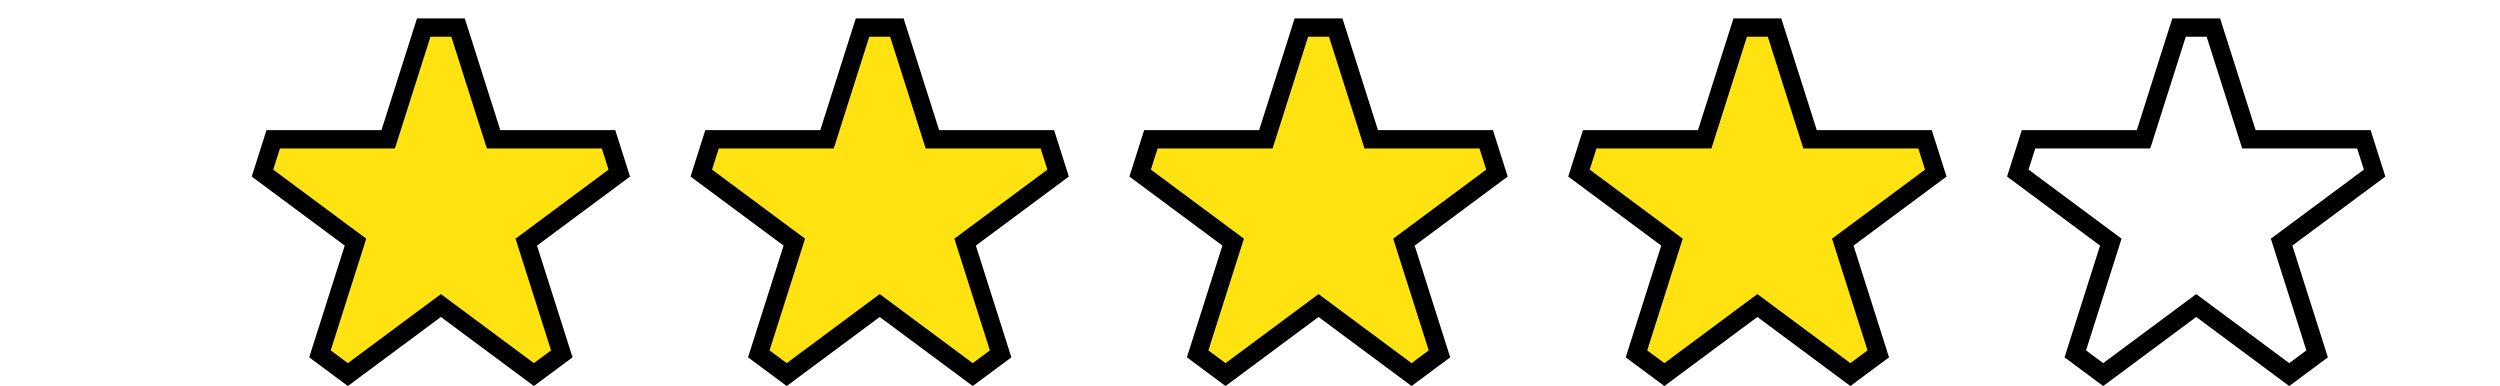 <svg xmlns="http://www.w3.org/2000/svg" width="136" height="21" viewBox="0 0 136 21" fill="none"><path d="M20.752 7.578L21.117 7.578L21.228 7.23L23.05 1.5H24.918L26.74 7.23L26.851 7.578H27.216H33.105L33.689 9.416L28.916 12.959L28.629 13.172L28.737 13.512L30.562 19.25L29.044 20.377L24.282 16.842L23.984 16.621L23.686 16.842L18.924 20.377L17.406 19.25L19.23 13.512L19.339 13.172L19.052 12.959L14.279 9.416L14.863 7.578L20.752 7.578Z" fill="#FFE310" stroke="black"></path><path d="M44.624 7.578L44.99 7.578L45.1 7.23L46.922 1.5H48.79L50.612 7.23L50.723 7.578H51.089H56.977L57.561 9.416L52.788 12.959L52.502 13.172L52.61 13.512L54.434 19.25L52.916 20.377L48.154 16.842L47.856 16.621L47.558 16.842L42.797 20.377L41.278 19.25L43.103 13.512L43.211 13.172L42.924 12.959L38.151 9.416L38.735 7.578L44.624 7.578Z" fill="#FFE310" stroke="black"></path><path d="M68.496 7.578L68.862 7.578L68.973 7.23L70.795 1.5H72.663L74.485 7.23L74.595 7.578H74.961H80.85L81.434 9.416L76.661 12.959L76.374 13.172L76.482 13.512L78.307 19.25L76.789 20.377L72.027 16.842L71.729 16.621L71.431 16.842L66.669 20.377L65.151 19.25L66.975 13.512L67.084 13.172L66.797 12.959L62.024 9.416L62.608 7.578L68.496 7.578Z" fill="#FFE310" stroke="black"></path><path d="M92.369 7.578L92.735 7.578L92.846 7.23L94.667 1.5H96.535L98.357 7.23L98.468 7.578H98.834H104.722L105.307 9.416L100.533 12.959L100.247 13.172L100.355 13.512L102.179 19.25L100.661 20.377L95.899 16.842L95.601 16.621L95.303 16.842L90.542 20.377L89.023 19.25L90.848 13.512L90.956 13.172L90.669 12.959L85.896 9.416L86.48 7.578L92.369 7.578Z" fill="#FFE310" stroke="black"></path><path d="M116.241 7.578L116.607 7.578L116.718 7.23L118.54 1.5H120.408L122.23 7.23L122.34 7.578H122.706H128.595L129.179 9.416L124.406 12.959L124.119 13.172L124.227 13.512L126.052 19.25L124.534 20.377L119.772 16.842L119.474 16.621L119.176 16.842L114.414 20.377L112.896 19.25L114.72 13.512L114.828 13.172L114.542 12.959L109.768 9.416L110.353 7.578L116.241 7.578Z" stroke="black"></path></svg>